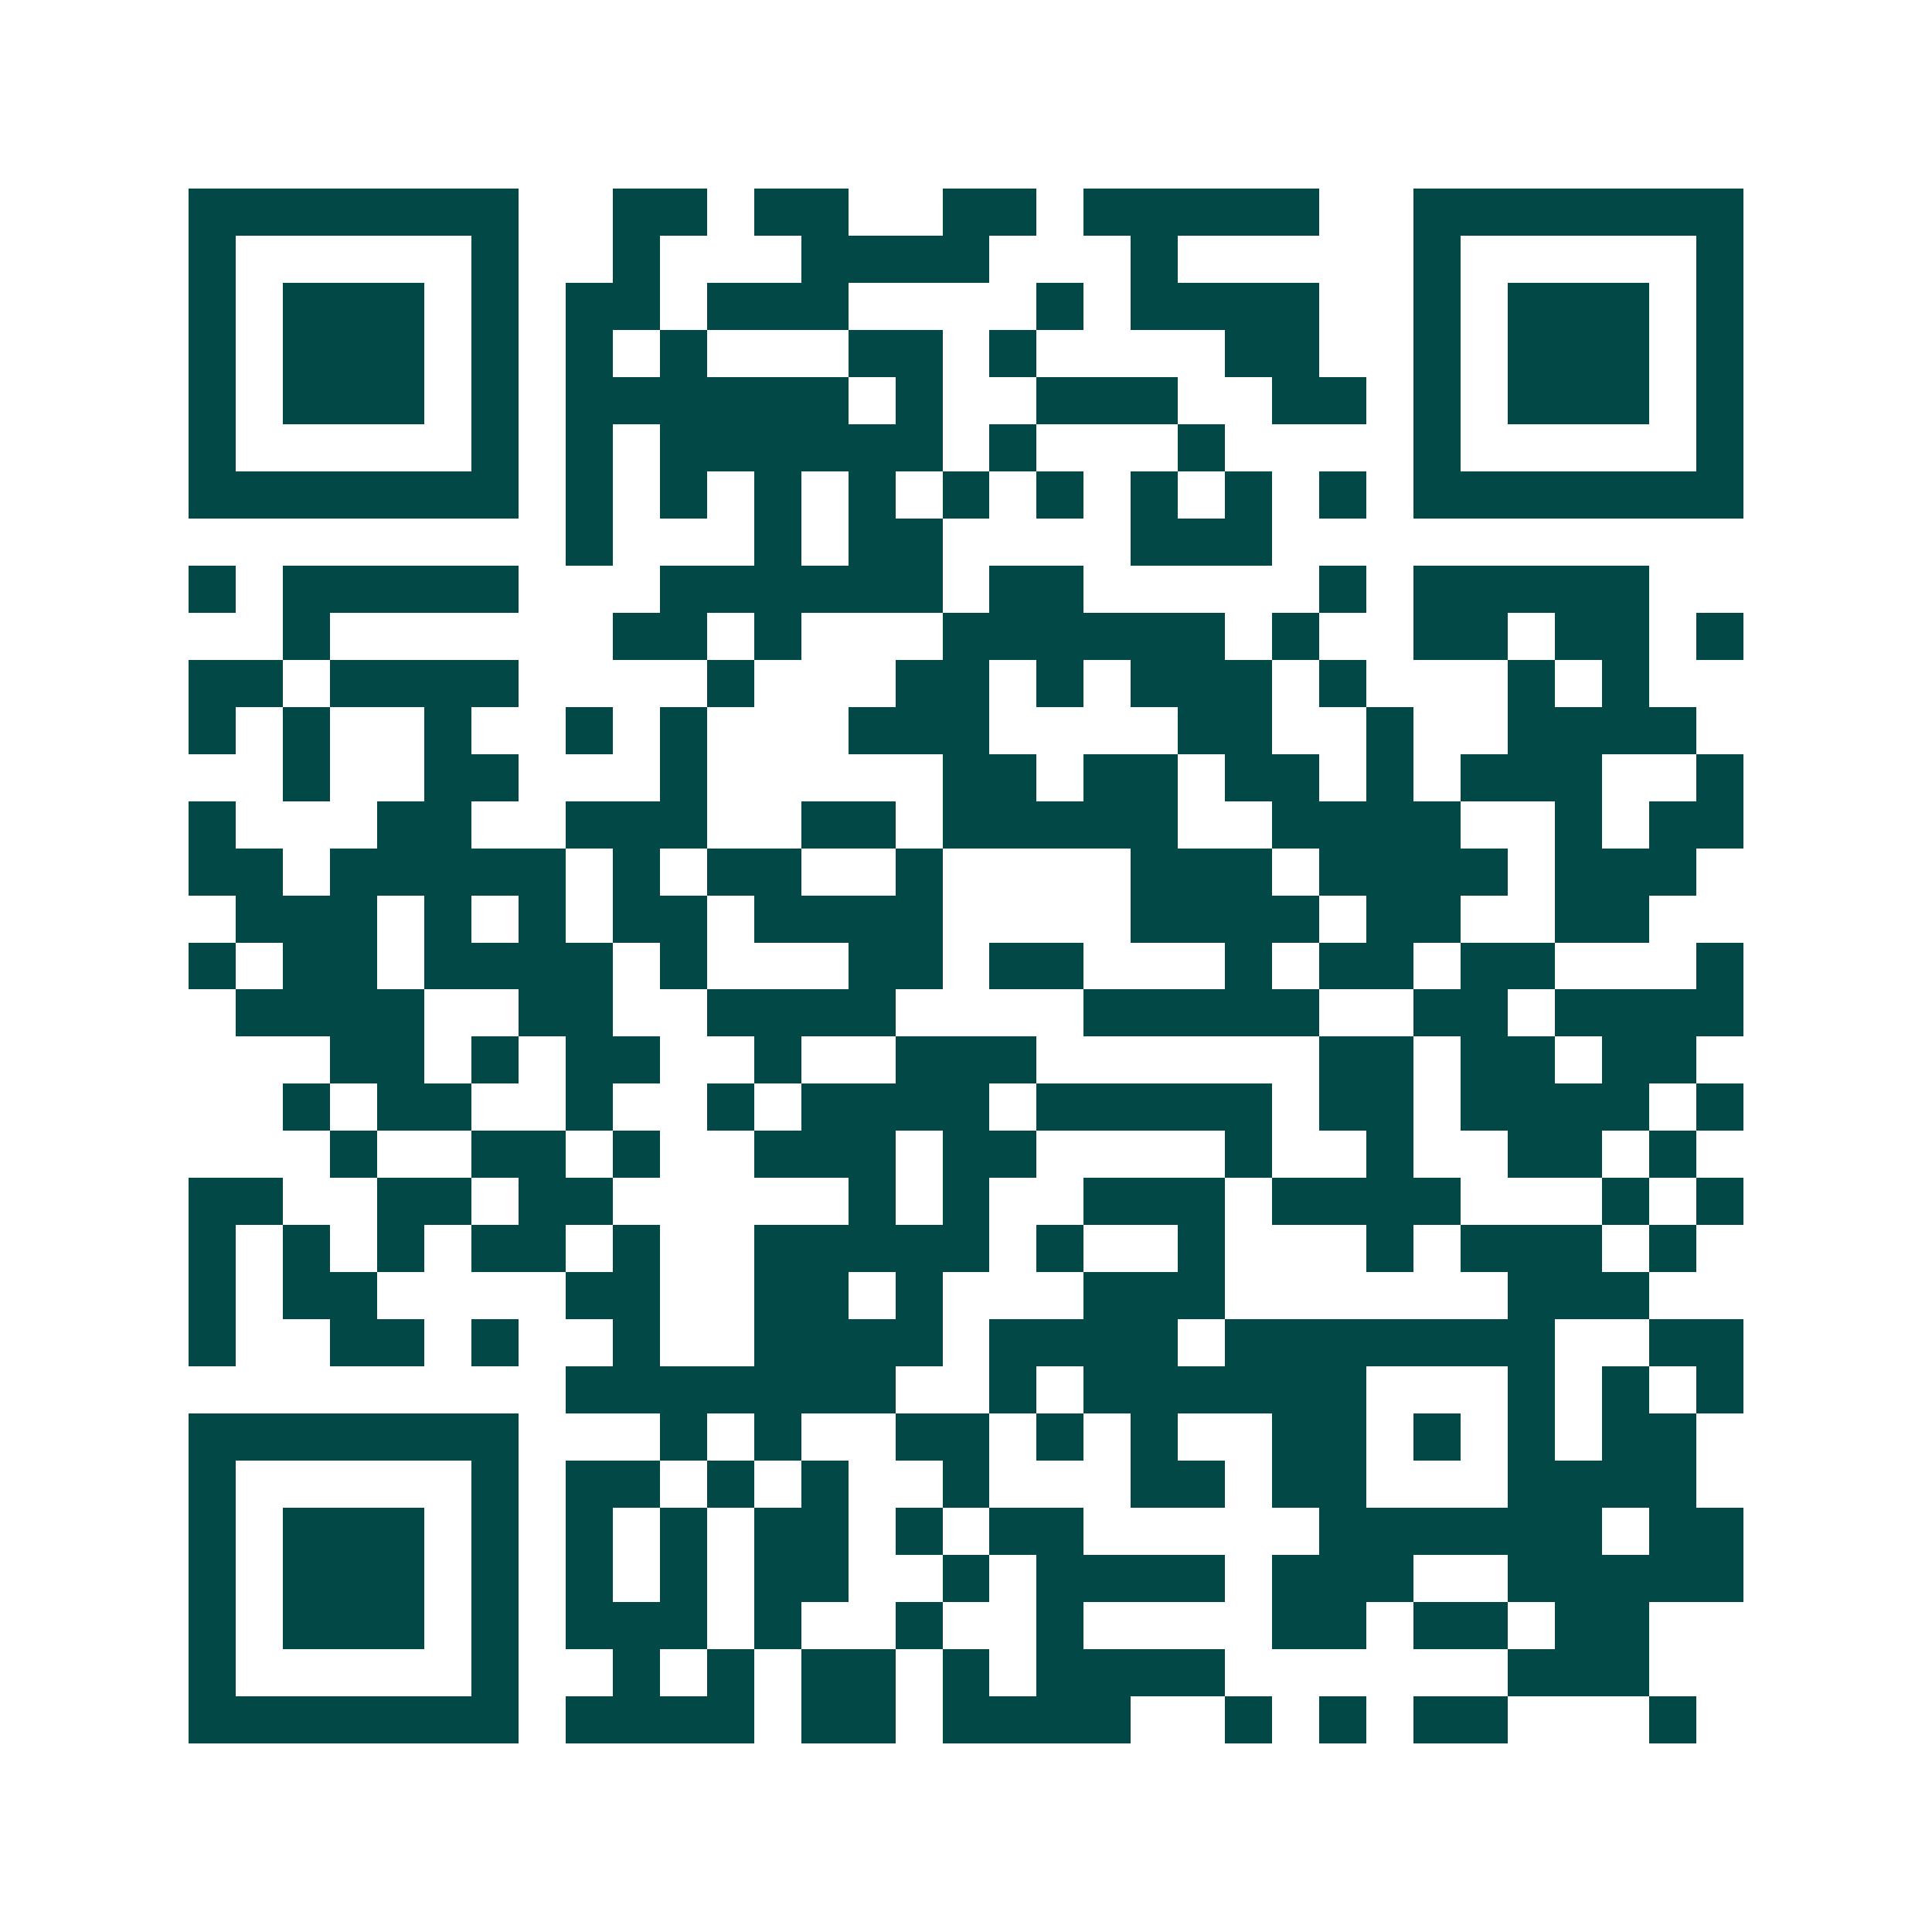 <svg xmlns="http://www.w3.org/2000/svg" width="200" height="200" viewBox="0 0 41 41" shape-rendering="crispEdges"><path fill="#ffffff" d="M0 0h41v41H0z"/><path stroke="#014847" d="M4 4.5h7m2 0h2m1 0h2m2 0h2m1 0h5m2 0h7M4 5.5h1m5 0h1m2 0h1m3 0h4m3 0h1m5 0h1m5 0h1M4 6.5h1m1 0h3m1 0h1m1 0h2m1 0h3m4 0h1m1 0h4m2 0h1m1 0h3m1 0h1M4 7.5h1m1 0h3m1 0h1m1 0h1m1 0h1m3 0h2m1 0h1m4 0h2m2 0h1m1 0h3m1 0h1M4 8.5h1m1 0h3m1 0h1m1 0h6m1 0h1m2 0h3m2 0h2m1 0h1m1 0h3m1 0h1M4 9.5h1m5 0h1m1 0h1m1 0h6m1 0h1m3 0h1m4 0h1m5 0h1M4 10.5h7m1 0h1m1 0h1m1 0h1m1 0h1m1 0h1m1 0h1m1 0h1m1 0h1m1 0h1m1 0h7M12 11.5h1m3 0h1m1 0h2m4 0h3M4 12.5h1m1 0h5m3 0h6m1 0h2m5 0h1m1 0h5M6 13.5h1m6 0h2m1 0h1m3 0h6m1 0h1m2 0h2m1 0h2m1 0h1M4 14.5h2m1 0h4m4 0h1m3 0h2m1 0h1m1 0h3m1 0h1m3 0h1m1 0h1M4 15.5h1m1 0h1m2 0h1m2 0h1m1 0h1m3 0h3m4 0h2m2 0h1m2 0h4M6 16.5h1m2 0h2m3 0h1m5 0h2m1 0h2m1 0h2m1 0h1m1 0h3m2 0h1M4 17.5h1m3 0h2m2 0h3m2 0h2m1 0h5m2 0h4m2 0h1m1 0h2M4 18.5h2m1 0h5m1 0h1m1 0h2m2 0h1m4 0h3m1 0h4m1 0h3M5 19.5h3m1 0h1m1 0h1m1 0h2m1 0h4m4 0h4m1 0h2m2 0h2M4 20.5h1m1 0h2m1 0h4m1 0h1m3 0h2m1 0h2m3 0h1m1 0h2m1 0h2m3 0h1M5 21.5h4m2 0h2m2 0h4m4 0h5m2 0h2m1 0h4M7 22.5h2m1 0h1m1 0h2m2 0h1m2 0h3m6 0h2m1 0h2m1 0h2M6 23.5h1m1 0h2m2 0h1m2 0h1m1 0h4m1 0h5m1 0h2m1 0h4m1 0h1M7 24.5h1m2 0h2m1 0h1m2 0h3m1 0h2m4 0h1m2 0h1m2 0h2m1 0h1M4 25.5h2m2 0h2m1 0h2m5 0h1m1 0h1m2 0h3m1 0h4m3 0h1m1 0h1M4 26.5h1m1 0h1m1 0h1m1 0h2m1 0h1m2 0h5m1 0h1m2 0h1m3 0h1m1 0h3m1 0h1M4 27.5h1m1 0h2m4 0h2m2 0h2m1 0h1m3 0h3m6 0h3M4 28.5h1m2 0h2m1 0h1m2 0h1m2 0h4m1 0h4m1 0h7m2 0h2M12 29.5h7m2 0h1m1 0h6m3 0h1m1 0h1m1 0h1M4 30.5h7m3 0h1m1 0h1m2 0h2m1 0h1m1 0h1m2 0h2m1 0h1m1 0h1m1 0h2M4 31.5h1m5 0h1m1 0h2m1 0h1m1 0h1m2 0h1m3 0h2m1 0h2m3 0h4M4 32.5h1m1 0h3m1 0h1m1 0h1m1 0h1m1 0h2m1 0h1m1 0h2m5 0h6m1 0h2M4 33.5h1m1 0h3m1 0h1m1 0h1m1 0h1m1 0h2m2 0h1m1 0h4m1 0h3m2 0h5M4 34.5h1m1 0h3m1 0h1m1 0h3m1 0h1m2 0h1m2 0h1m4 0h2m1 0h2m1 0h2M4 35.5h1m5 0h1m2 0h1m1 0h1m1 0h2m1 0h1m1 0h4m6 0h3M4 36.5h7m1 0h4m1 0h2m1 0h4m2 0h1m1 0h1m1 0h2m3 0h1"/></svg>
